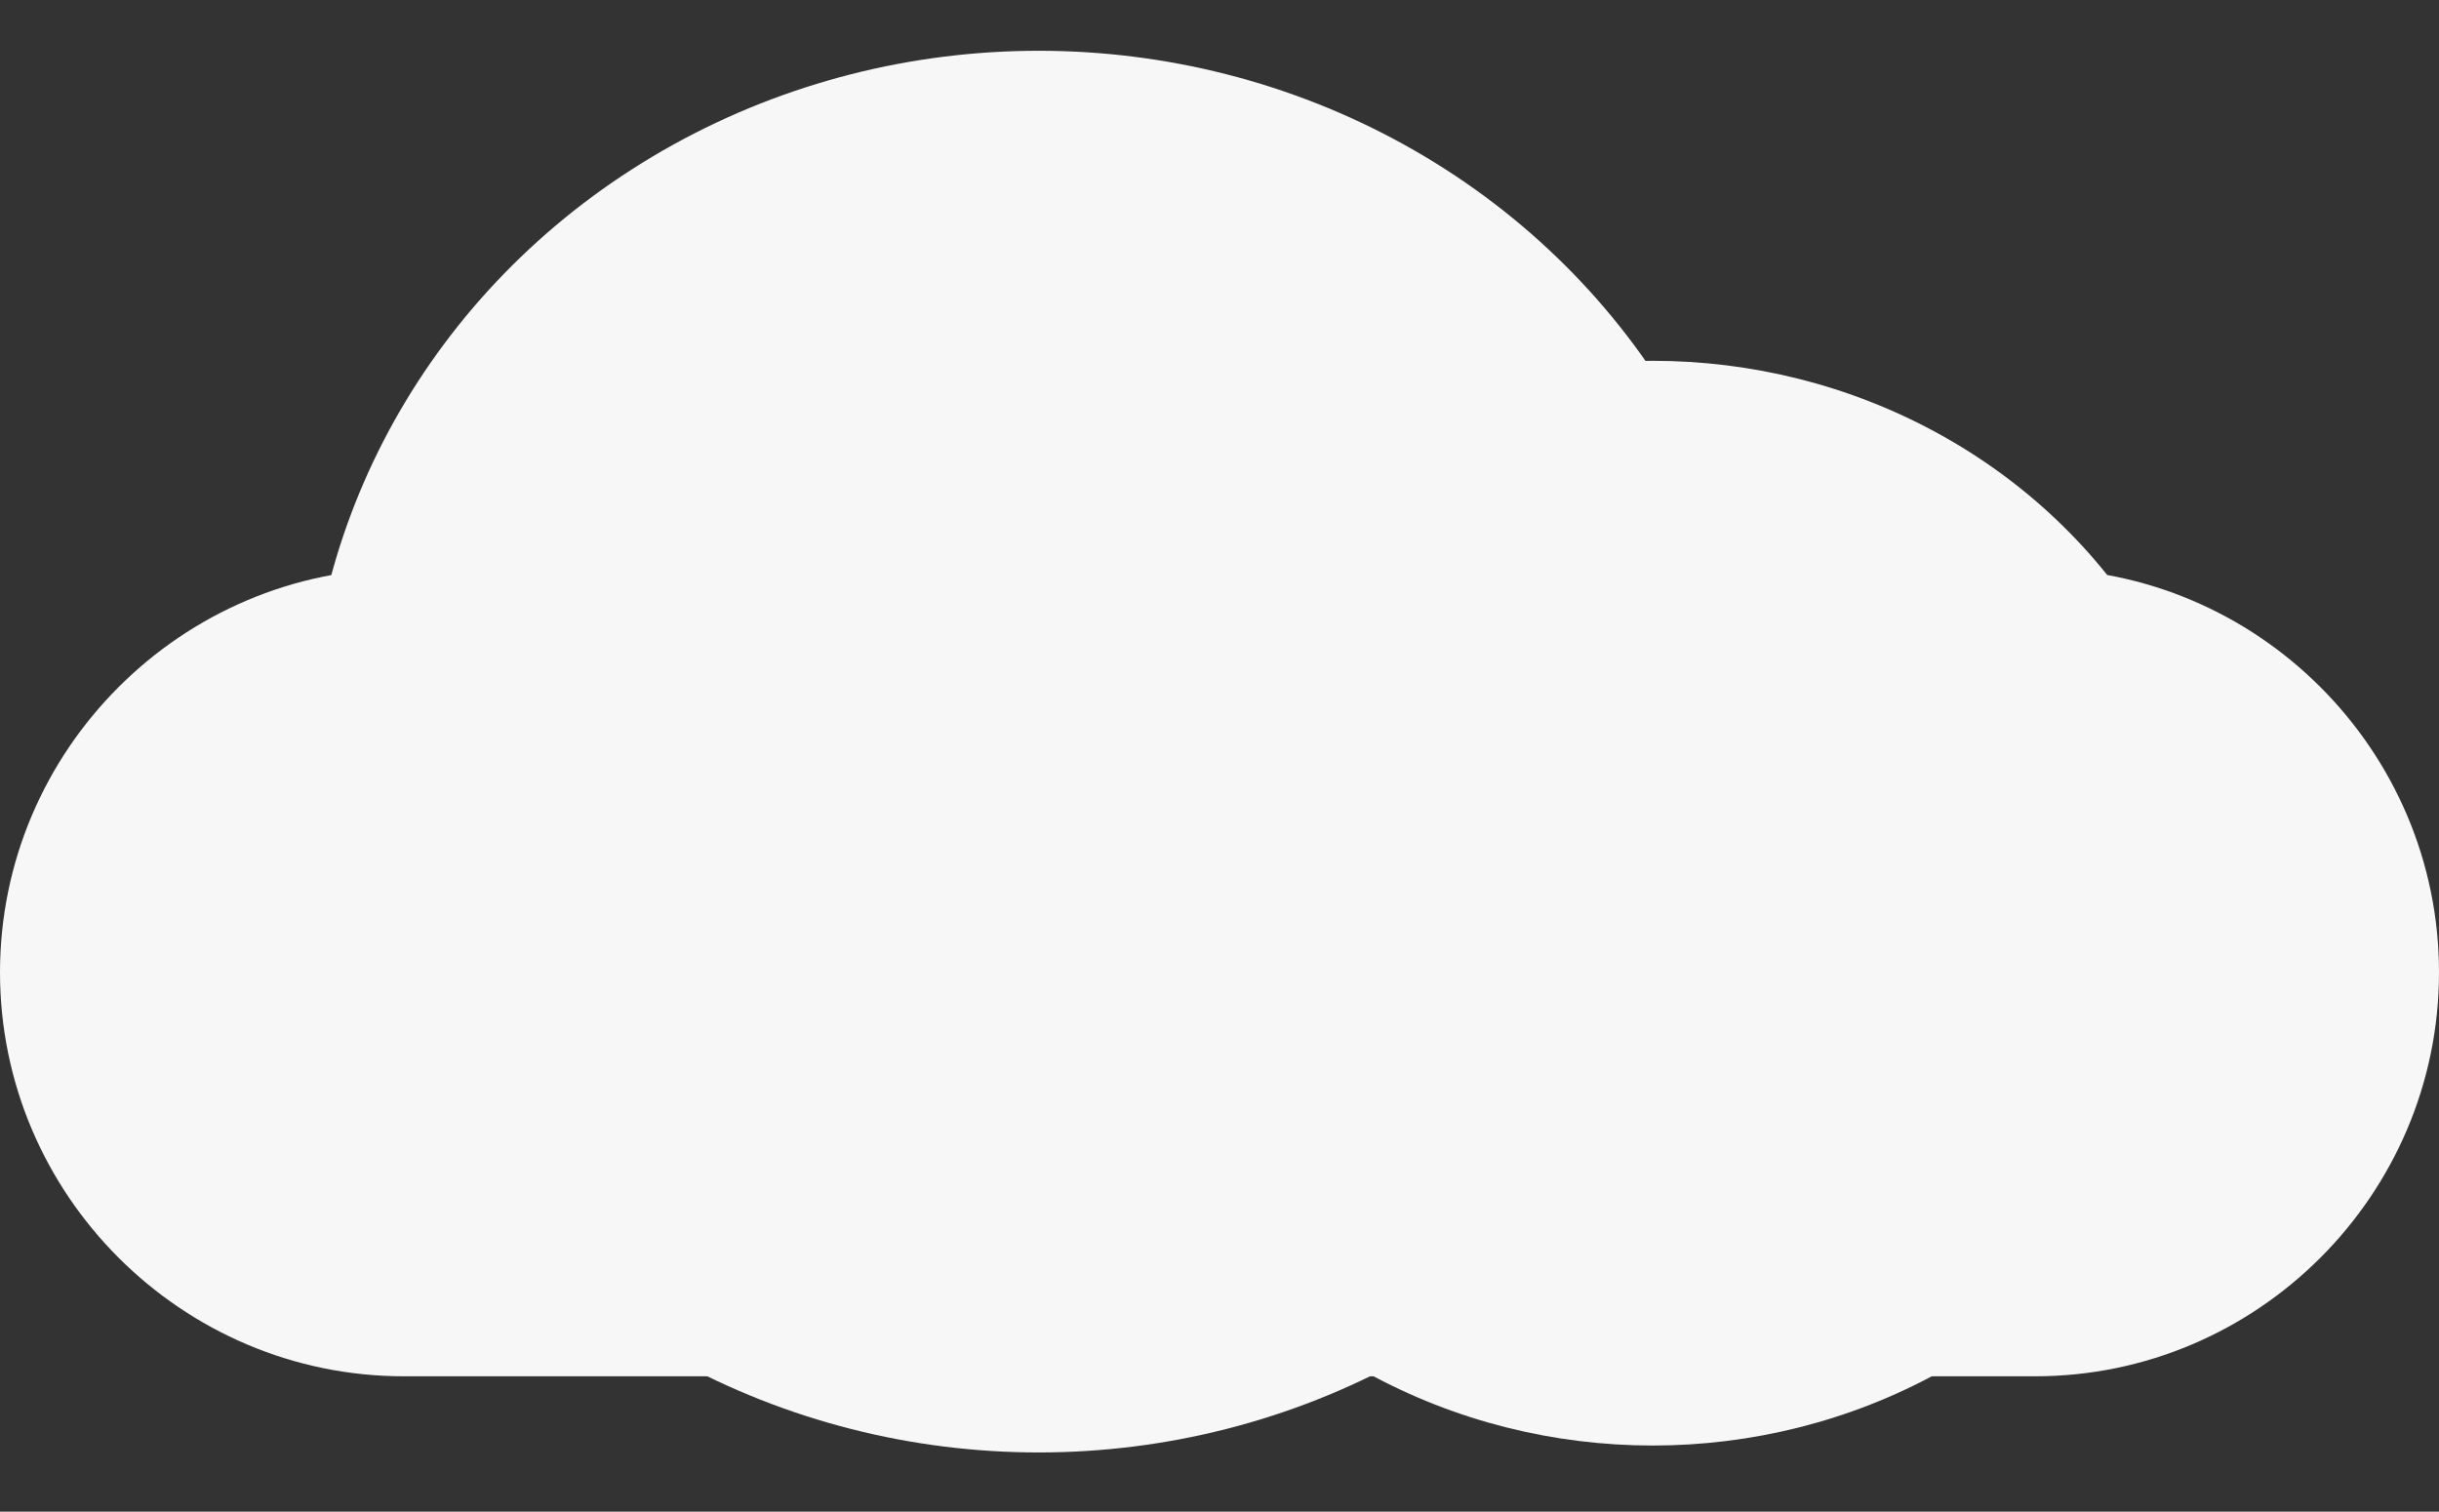 <?xml version="1.0" encoding="utf-8"?>
<!-- Generator: Adobe Illustrator 21.0.0, SVG Export Plug-In . SVG Version: 6.00 Build 0)  -->
<svg version="1.1" id="Layer_1" xmlns="http://www.w3.org/2000/svg" xmlns:xlink="http://www.w3.org/1999/xlink" x="0px" y="0px"
	 viewBox="0 0 317 196.5" style="enable-background:new 0 0 317 196.5;" xml:space="preserve">
<rect x="0" y="0" width="317" height="196.5" fill="#333333" stroke="none"/>
<style type="text/css">
	.st0{fill:#F7F7F7;}
</style>
<path class="st0" d="M0,126.4L0,126.4c0-28.9,23.6-52.5,52.5-52.5h212c28.9,0,52.5,23.6,52.5,52.5l0,0c0,28.9-23.6,52.5-52.5,52.5
	h-212C23.6,178.9,0,155.3,0,126.4z"/>
<ellipse class="st0" cx="135" cy="97.7" rx="95" ry="91.1"/>
<ellipse class="st0" cx="214.8" cy="117.4" rx="74.2" ry="70.5"/>
</svg>
